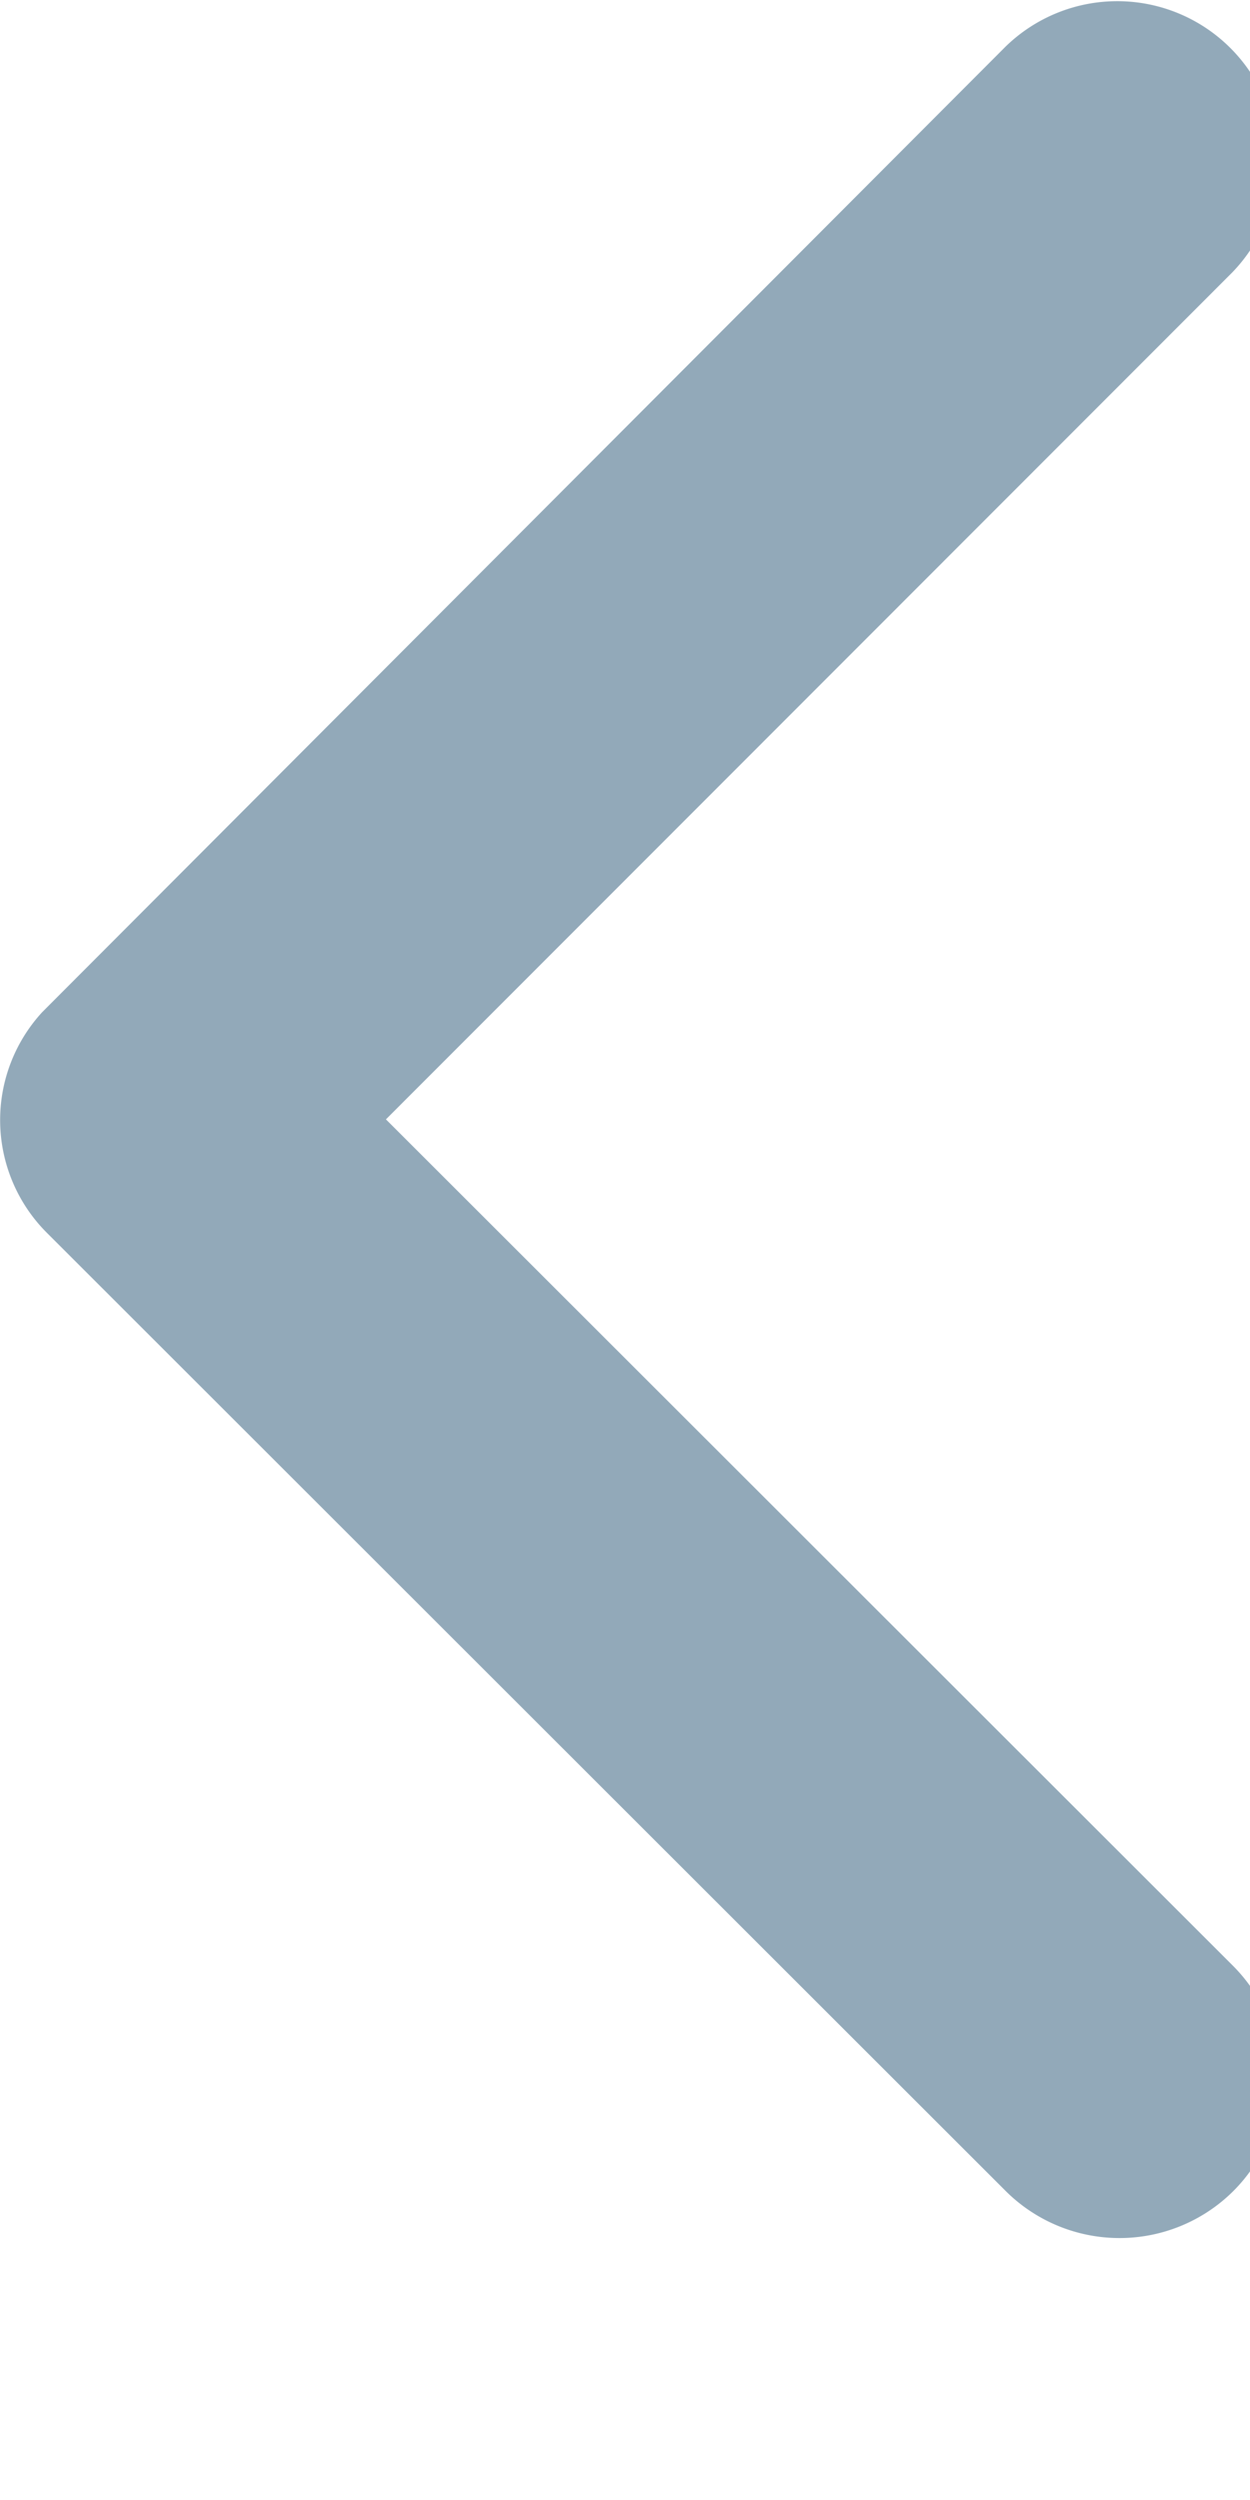 <svg xmlns="http://www.w3.org/2000/svg" width="4" height="8" viewBox="0 0 4 8"><g><g><path fill="#92a9b9" d="M1.235 3.582l2.71 2.708c.2.2.2.525 0 .723a.516.516 0 0 1-.725 0L.15 3.945a.51.51 0 0 1-.015-.706L3.218.149a.512.512 0 0 1 .725.723z"/></g></g></svg>